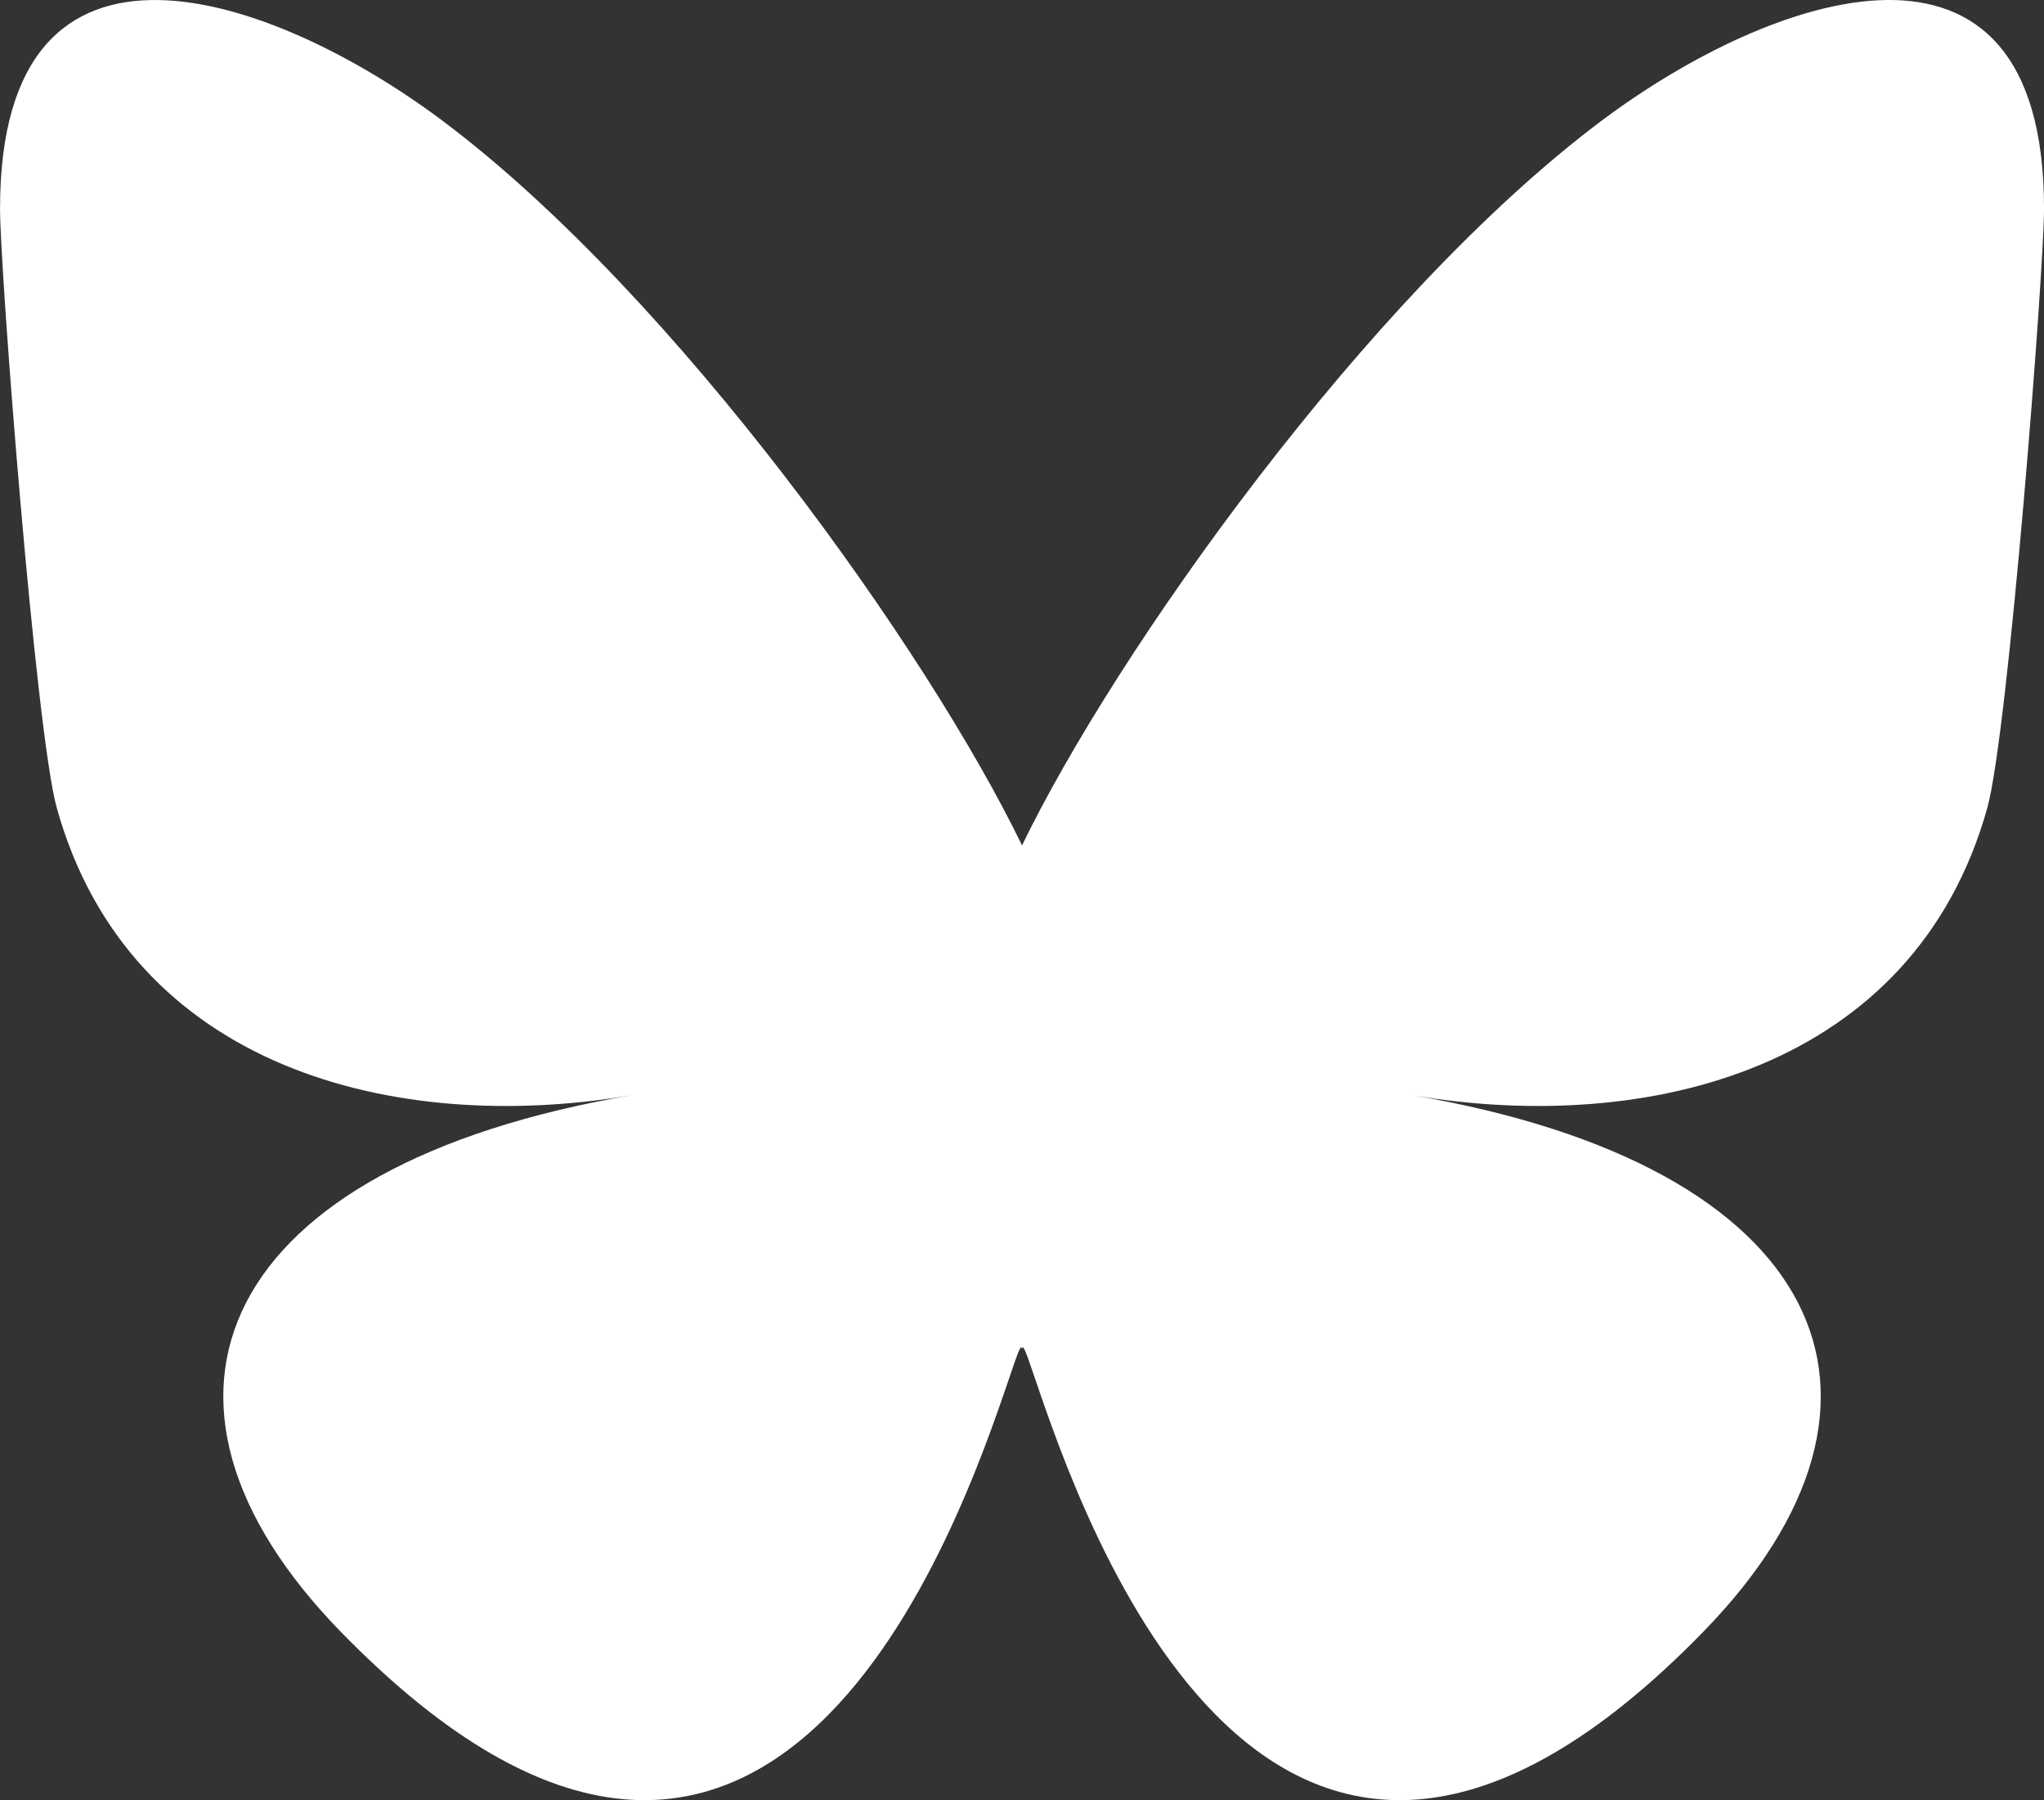 <svg version="1.1" xmlns="http://www.w3.org/2000/svg" xmlns:xlink="http://www.w3.org/1999/xlink" width="67.782" height="59.681" viewBox="0,0,67.782,59.681"><rect x="0" y="0" width="67.782" height="59.681" fill="#333333" stroke="none"/><g transform="translate(-184.609,-150.16)"><g fill="#ffffff" stroke="none" stroke-miterlimit="10"><path d="M199.302,154.177c7.771,5.834 16.13,17.663 19.199,24.011c3.069,-6.348 11.427,-18.177 19.199,-24.011c5.607,-4.21 14.692,-7.467 14.692,2.898c0,2.07 -1.187,17.388 -1.883,19.875c-2.419,8.646 -11.236,10.851 -19.078,9.517c13.708,2.333 17.195,10.061 9.664,17.789c-14.303,14.677 -20.558,-3.683 -22.161,-8.387c-0.294,-0.862 -0.431,-1.266 -0.433,-0.923c-0.002,-0.343 -0.14,0.06 -0.433,0.923c-1.603,4.704 -7.857,23.064 -22.161,8.387c-7.531,-7.728 -4.044,-15.457 9.664,-17.789c-7.843,1.335 -16.659,-0.871 -19.078,-9.517c-0.696,-2.487 -1.883,-17.806 -1.883,-19.875c0,-10.364 9.085,-7.107 14.692,-2.898z"/></g></g></svg><!--rotationCenter:33.8910149063978:29.840320198423058-->